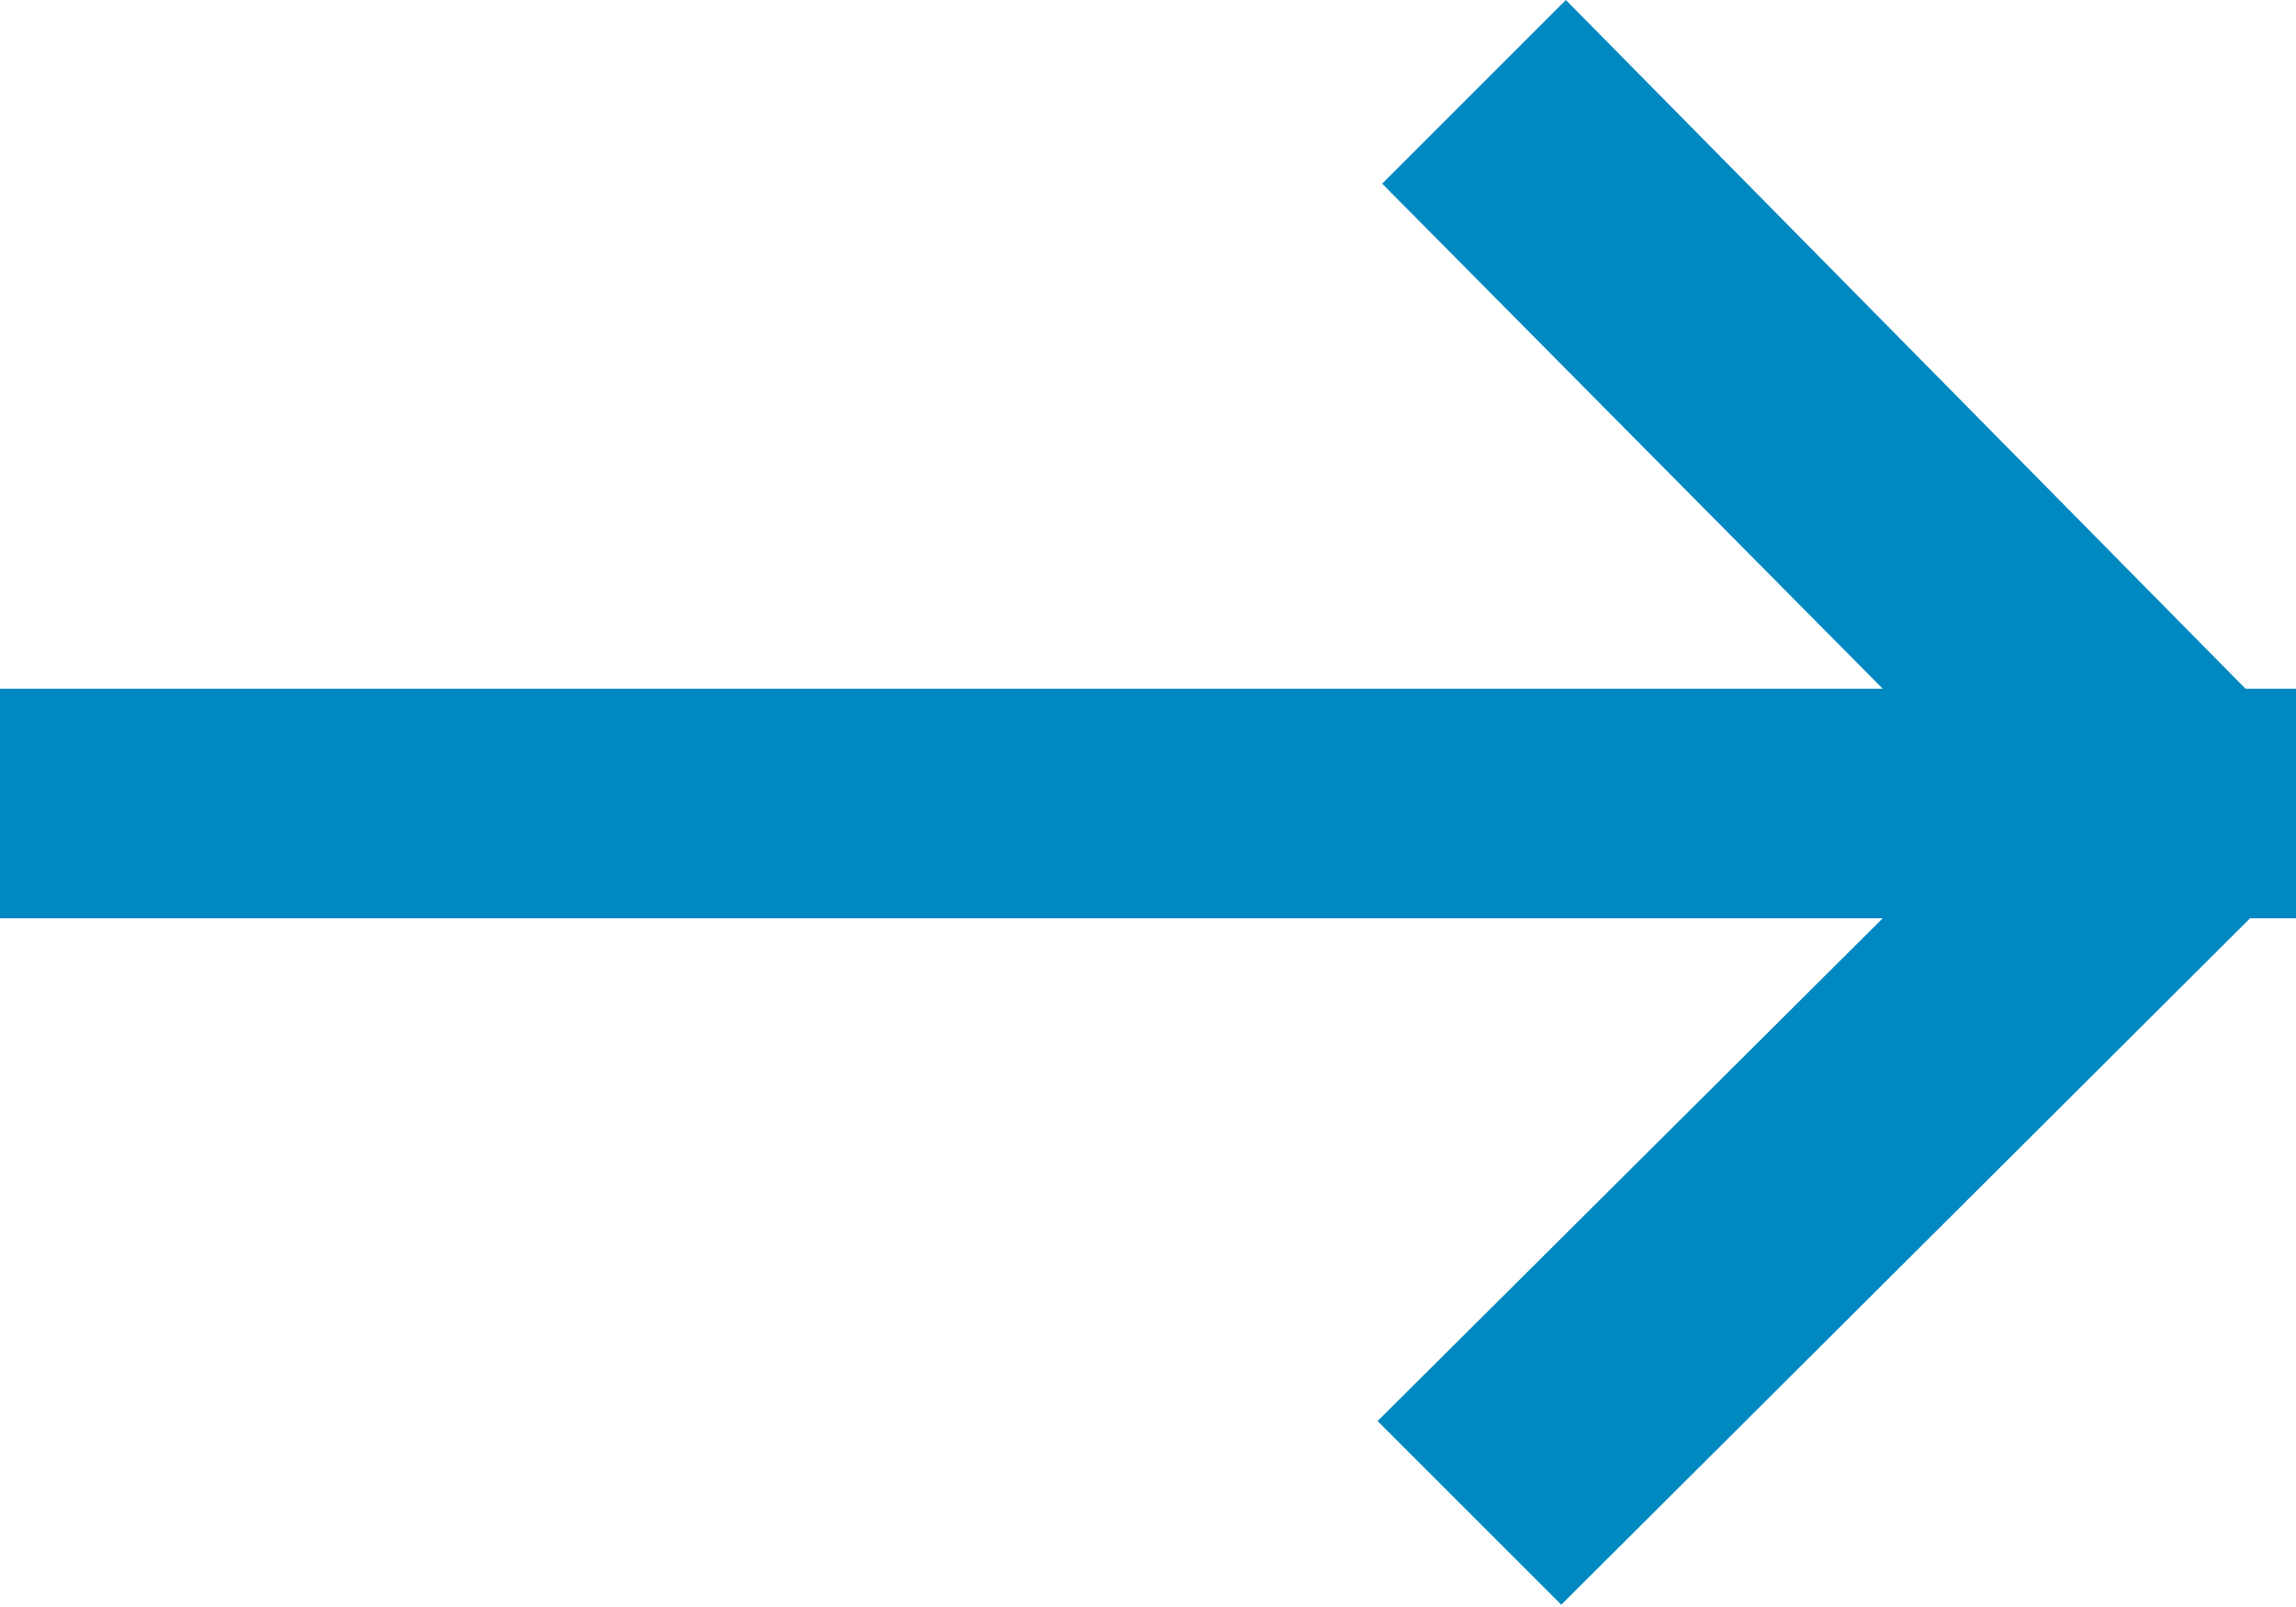 <svg xmlns="http://www.w3.org/2000/svg" xmlns:xlink="http://www.w3.org/1999/xlink" width="10" height="7" viewBox="0 0 10 7"><defs><path id="2cmla" d="M536 241v-1h8.2l-2.18-2.2.8-.8 2.96 3h.22v1h-.2l-3 2.99-.8-.8 2.2-2.19z"/></defs><g><g transform="translate(-536 -237)"><use fill="#0088c1" xlink:href="#2cmla"/></g></g></svg>